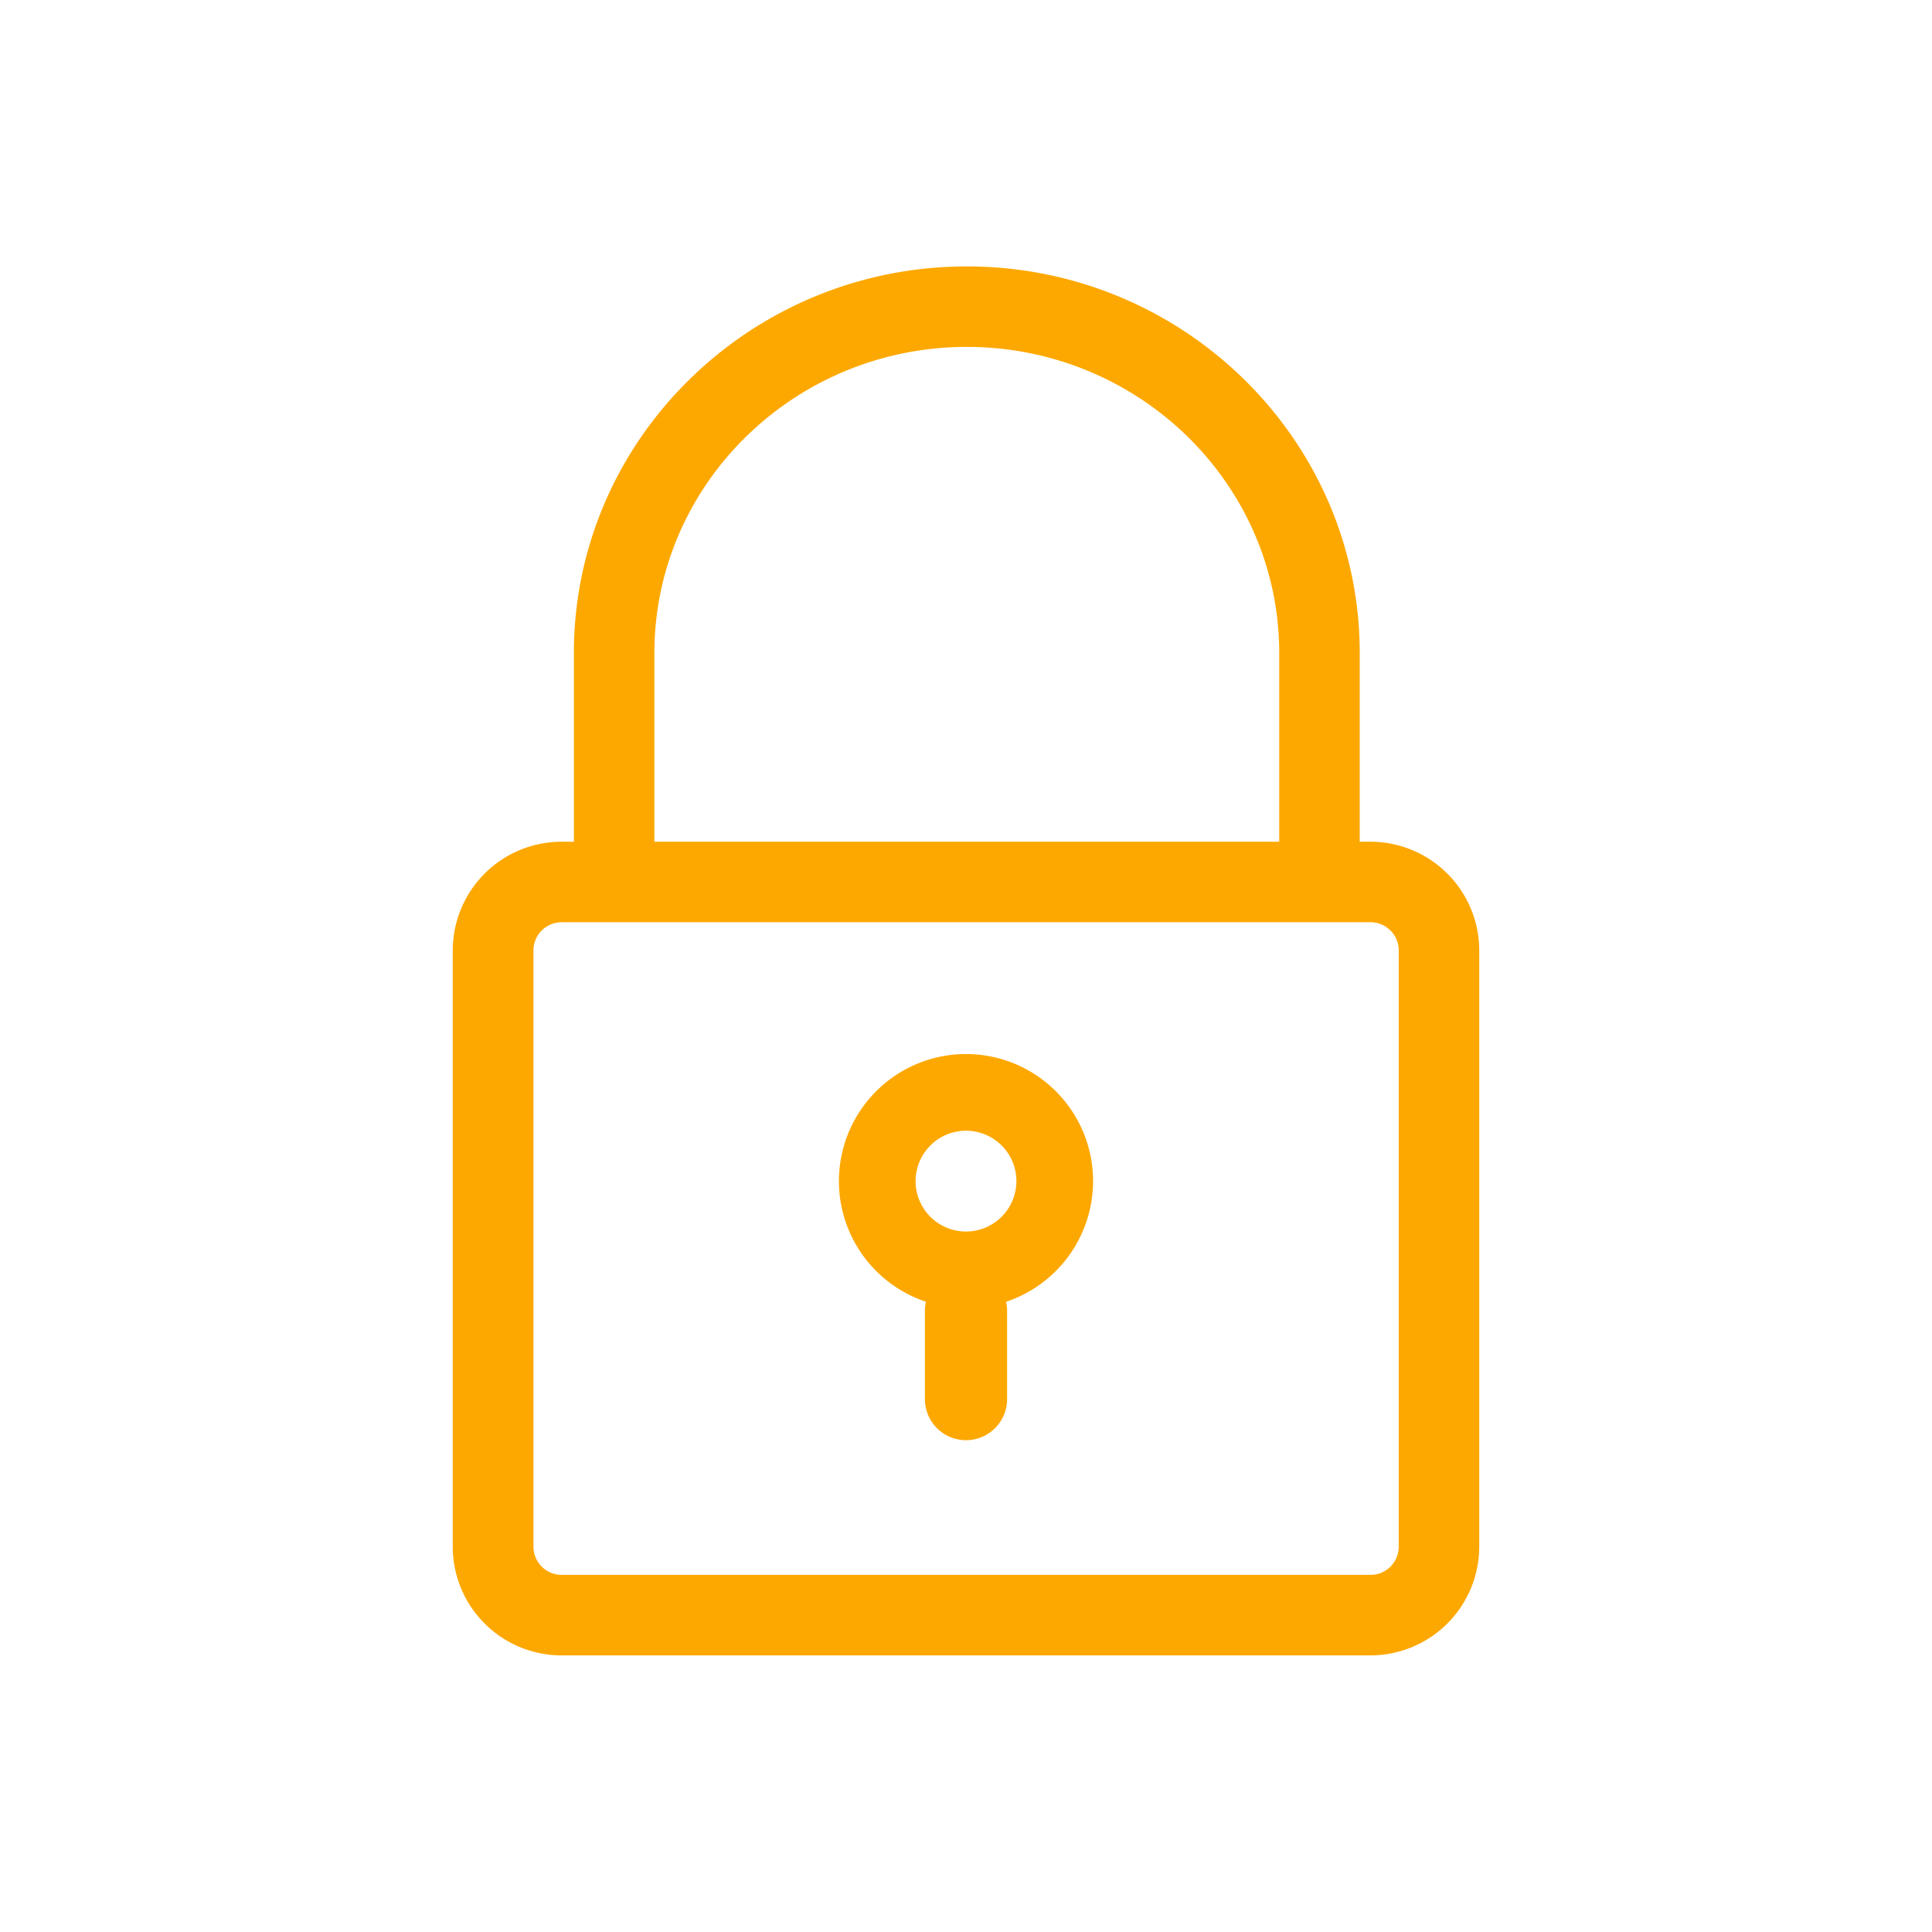 <svg id="Layer_1" data-name="Layer 1" xmlns="http://www.w3.org/2000/svg" viewBox="0 0 504 504"><defs><style>.cls-1{fill:#fda800;}</style></defs><path class="cls-1" d="M357.52,219.58h-2.81V170.35c0-55.61-46-100.85-102.5-100.85s-102.5,45.24-102.5,100.85v49.23h-3.24a28.39,28.39,0,0,0-28.36,28.36V403.48a28.39,28.39,0,0,0,28.36,28.36H357.52a28.4,28.4,0,0,0,28.37-28.36V247.94A28.4,28.4,0,0,0,357.52,219.58ZM170.71,170.35c0-44,36.56-79.85,81.5-79.85s81.5,35.82,81.5,79.85v49.23h-163ZM364.89,403.48a7.37,7.37,0,0,1-7.37,7.36h-211a7.37,7.37,0,0,1-7.36-7.36V247.94a7.37,7.37,0,0,1,7.36-7.36H357.52a7.37,7.37,0,0,1,7.37,7.36Z"/><path class="cls-1" d="M285.15,308.12a33.15,33.15,0,1,0-43.59,31.46,10,10,0,0,0-.28,2.4v23a10.72,10.72,0,0,0,21.44,0V342a10,10,0,0,0-.28-2.4A33.2,33.2,0,0,0,285.15,308.12ZM252,321.27a13.15,13.15,0,1,1,13.15-13.15A13.17,13.17,0,0,1,252,321.27Z"/></svg>
